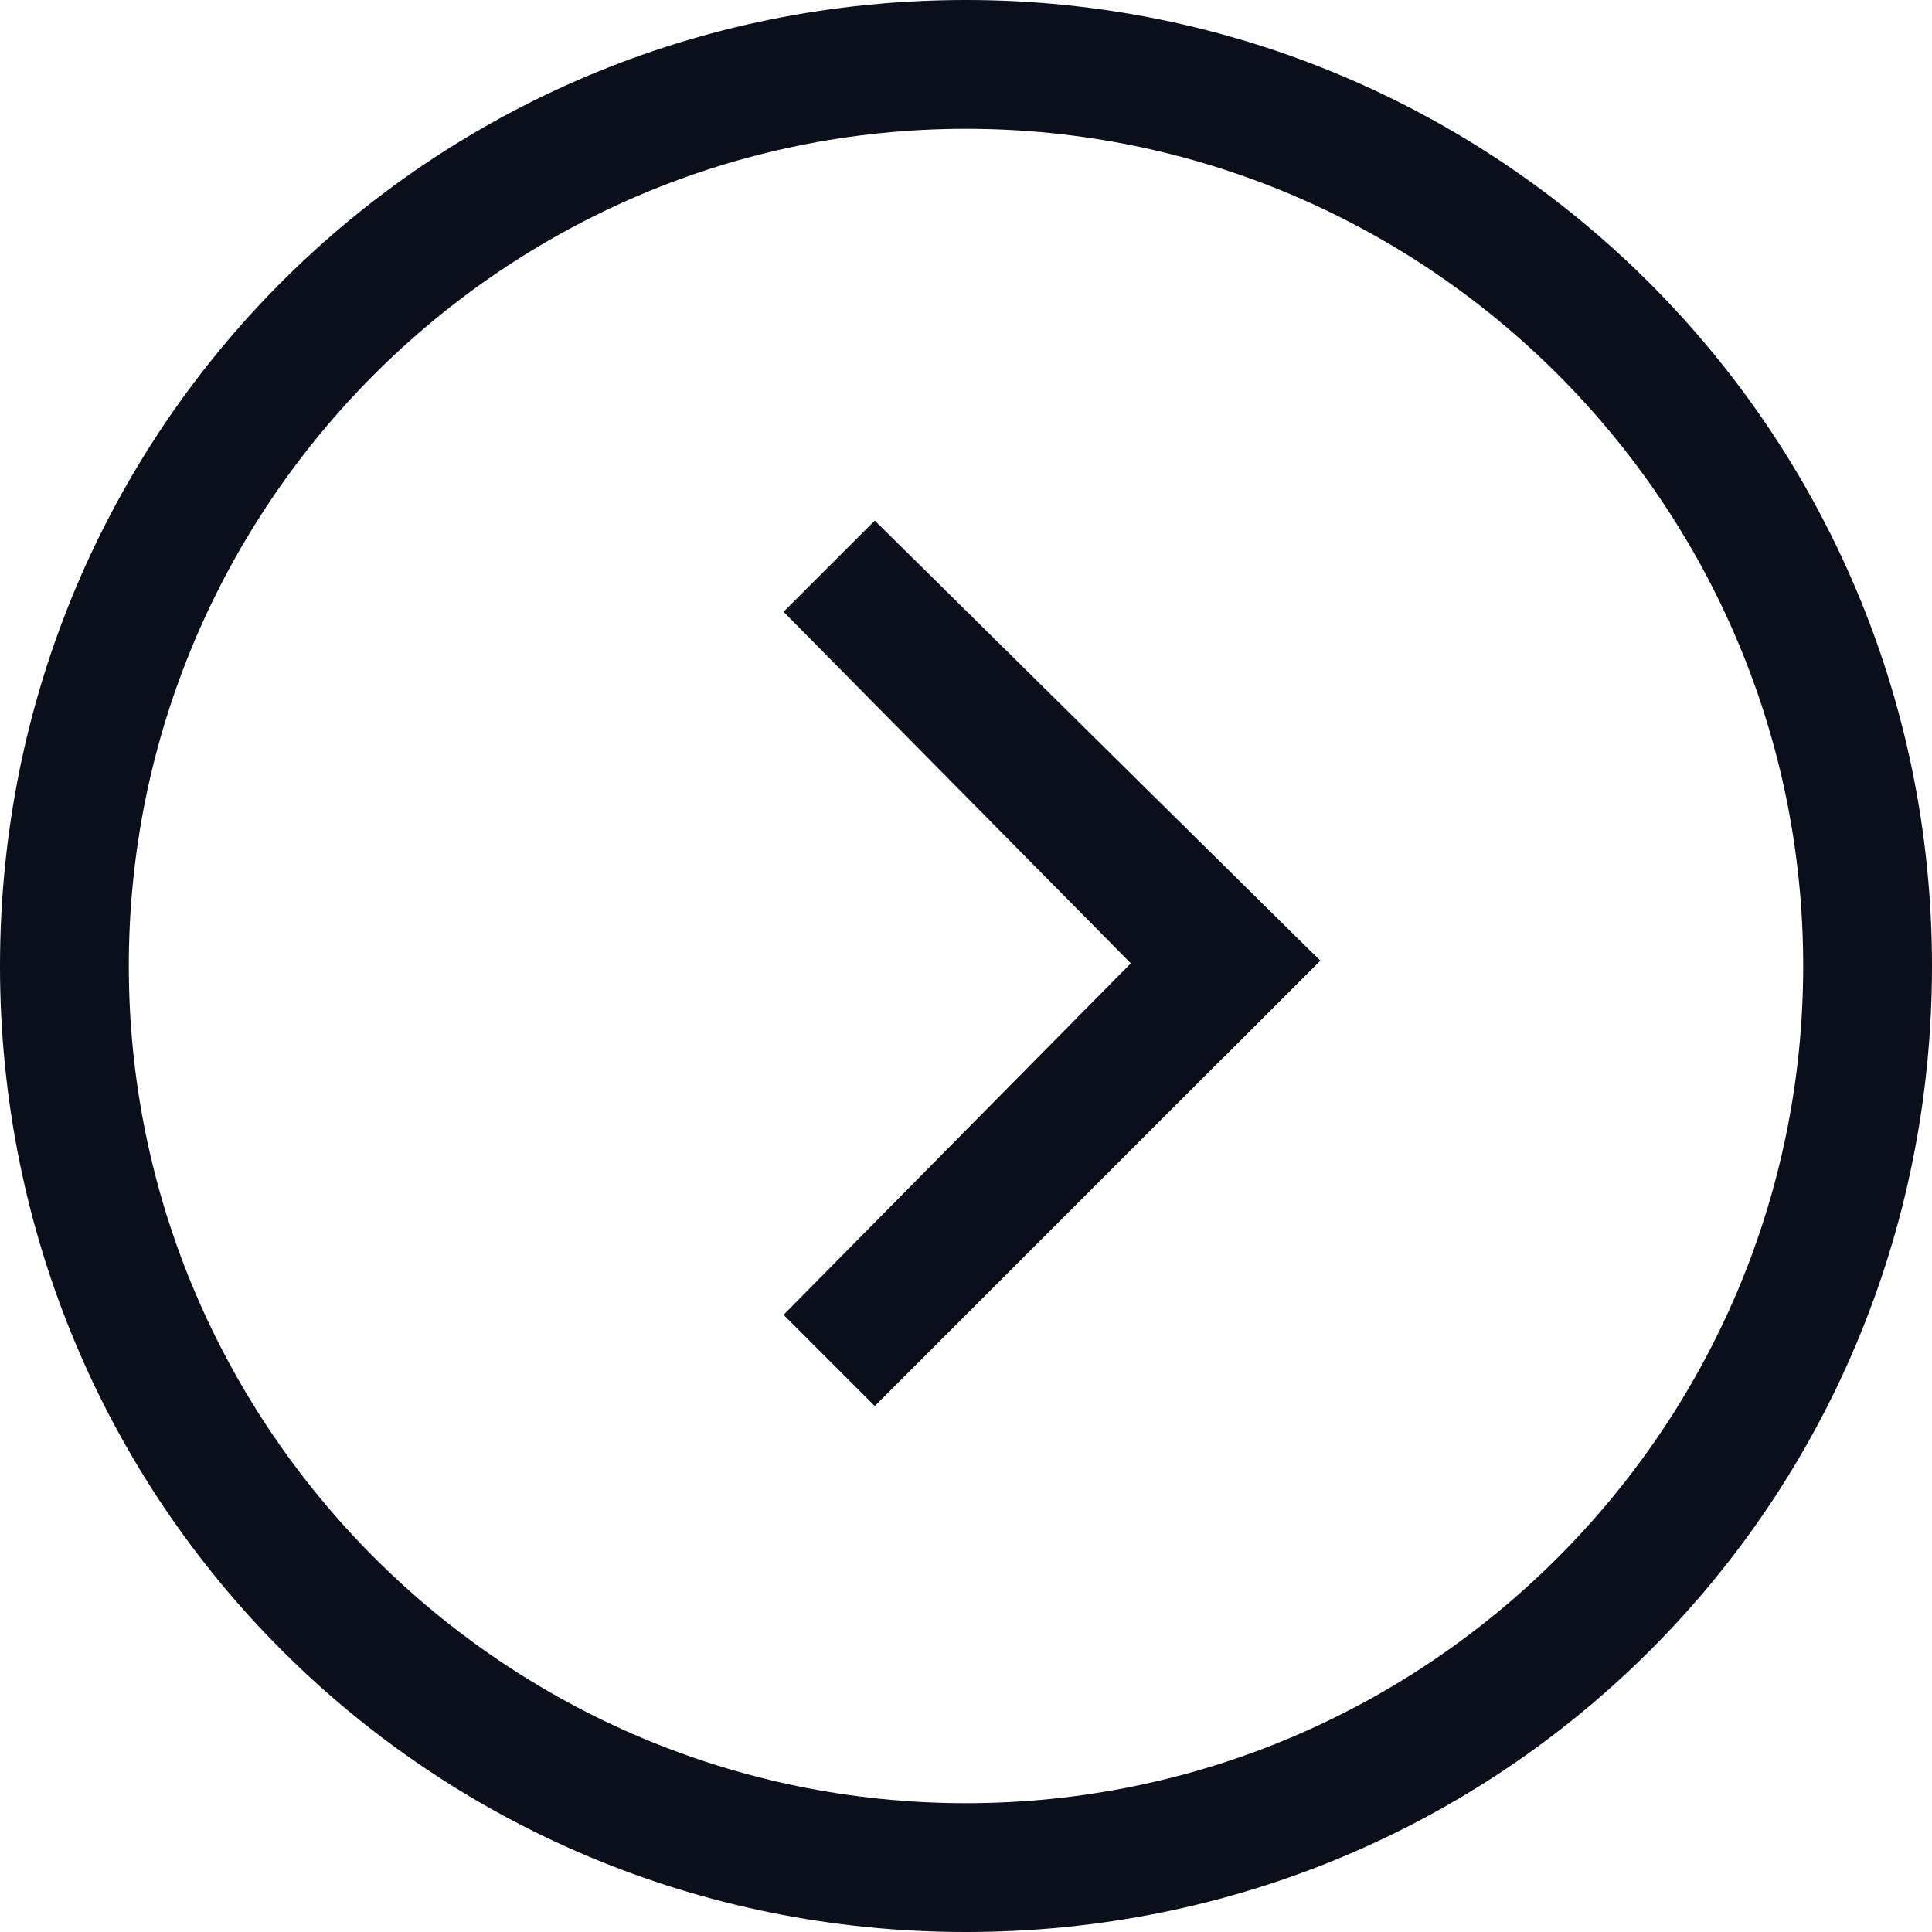 <?xml version="1.0" encoding="UTF-8"?> <svg xmlns="http://www.w3.org/2000/svg" version="1.1" viewBox="0 0 36 36"><defs><style> .cls-1 { fill: none; } .cls-2 { fill: #0b0e1b; } </style></defs><g><g id="_Слой_1" data-name="Слой_1"><g id="Layer_1"><path class="cls-1" d="M0,0h36v36H0V0Z"></path><path class="cls-2" d="M18,0C8,0,0,8,0,18s8,18,18,18,18-8,18-18S27.9,0,18,0ZM18,33.6c-8.6,0-15.6-7-15.6-15.6S9.4,2.4,18,2.4s15.6,7,15.6,15.6-7,15.6-15.6,15.6Z"></path><polyline class="cls-2" points="14.6 11.4 22.8 19.7 24.6 17.9 16.3 9.7"></polyline><polyline class="cls-2" points="16.3 26.2 24.6 17.9 22.8 16.2 14.6 24.5"></polyline></g></g></g></svg> 
